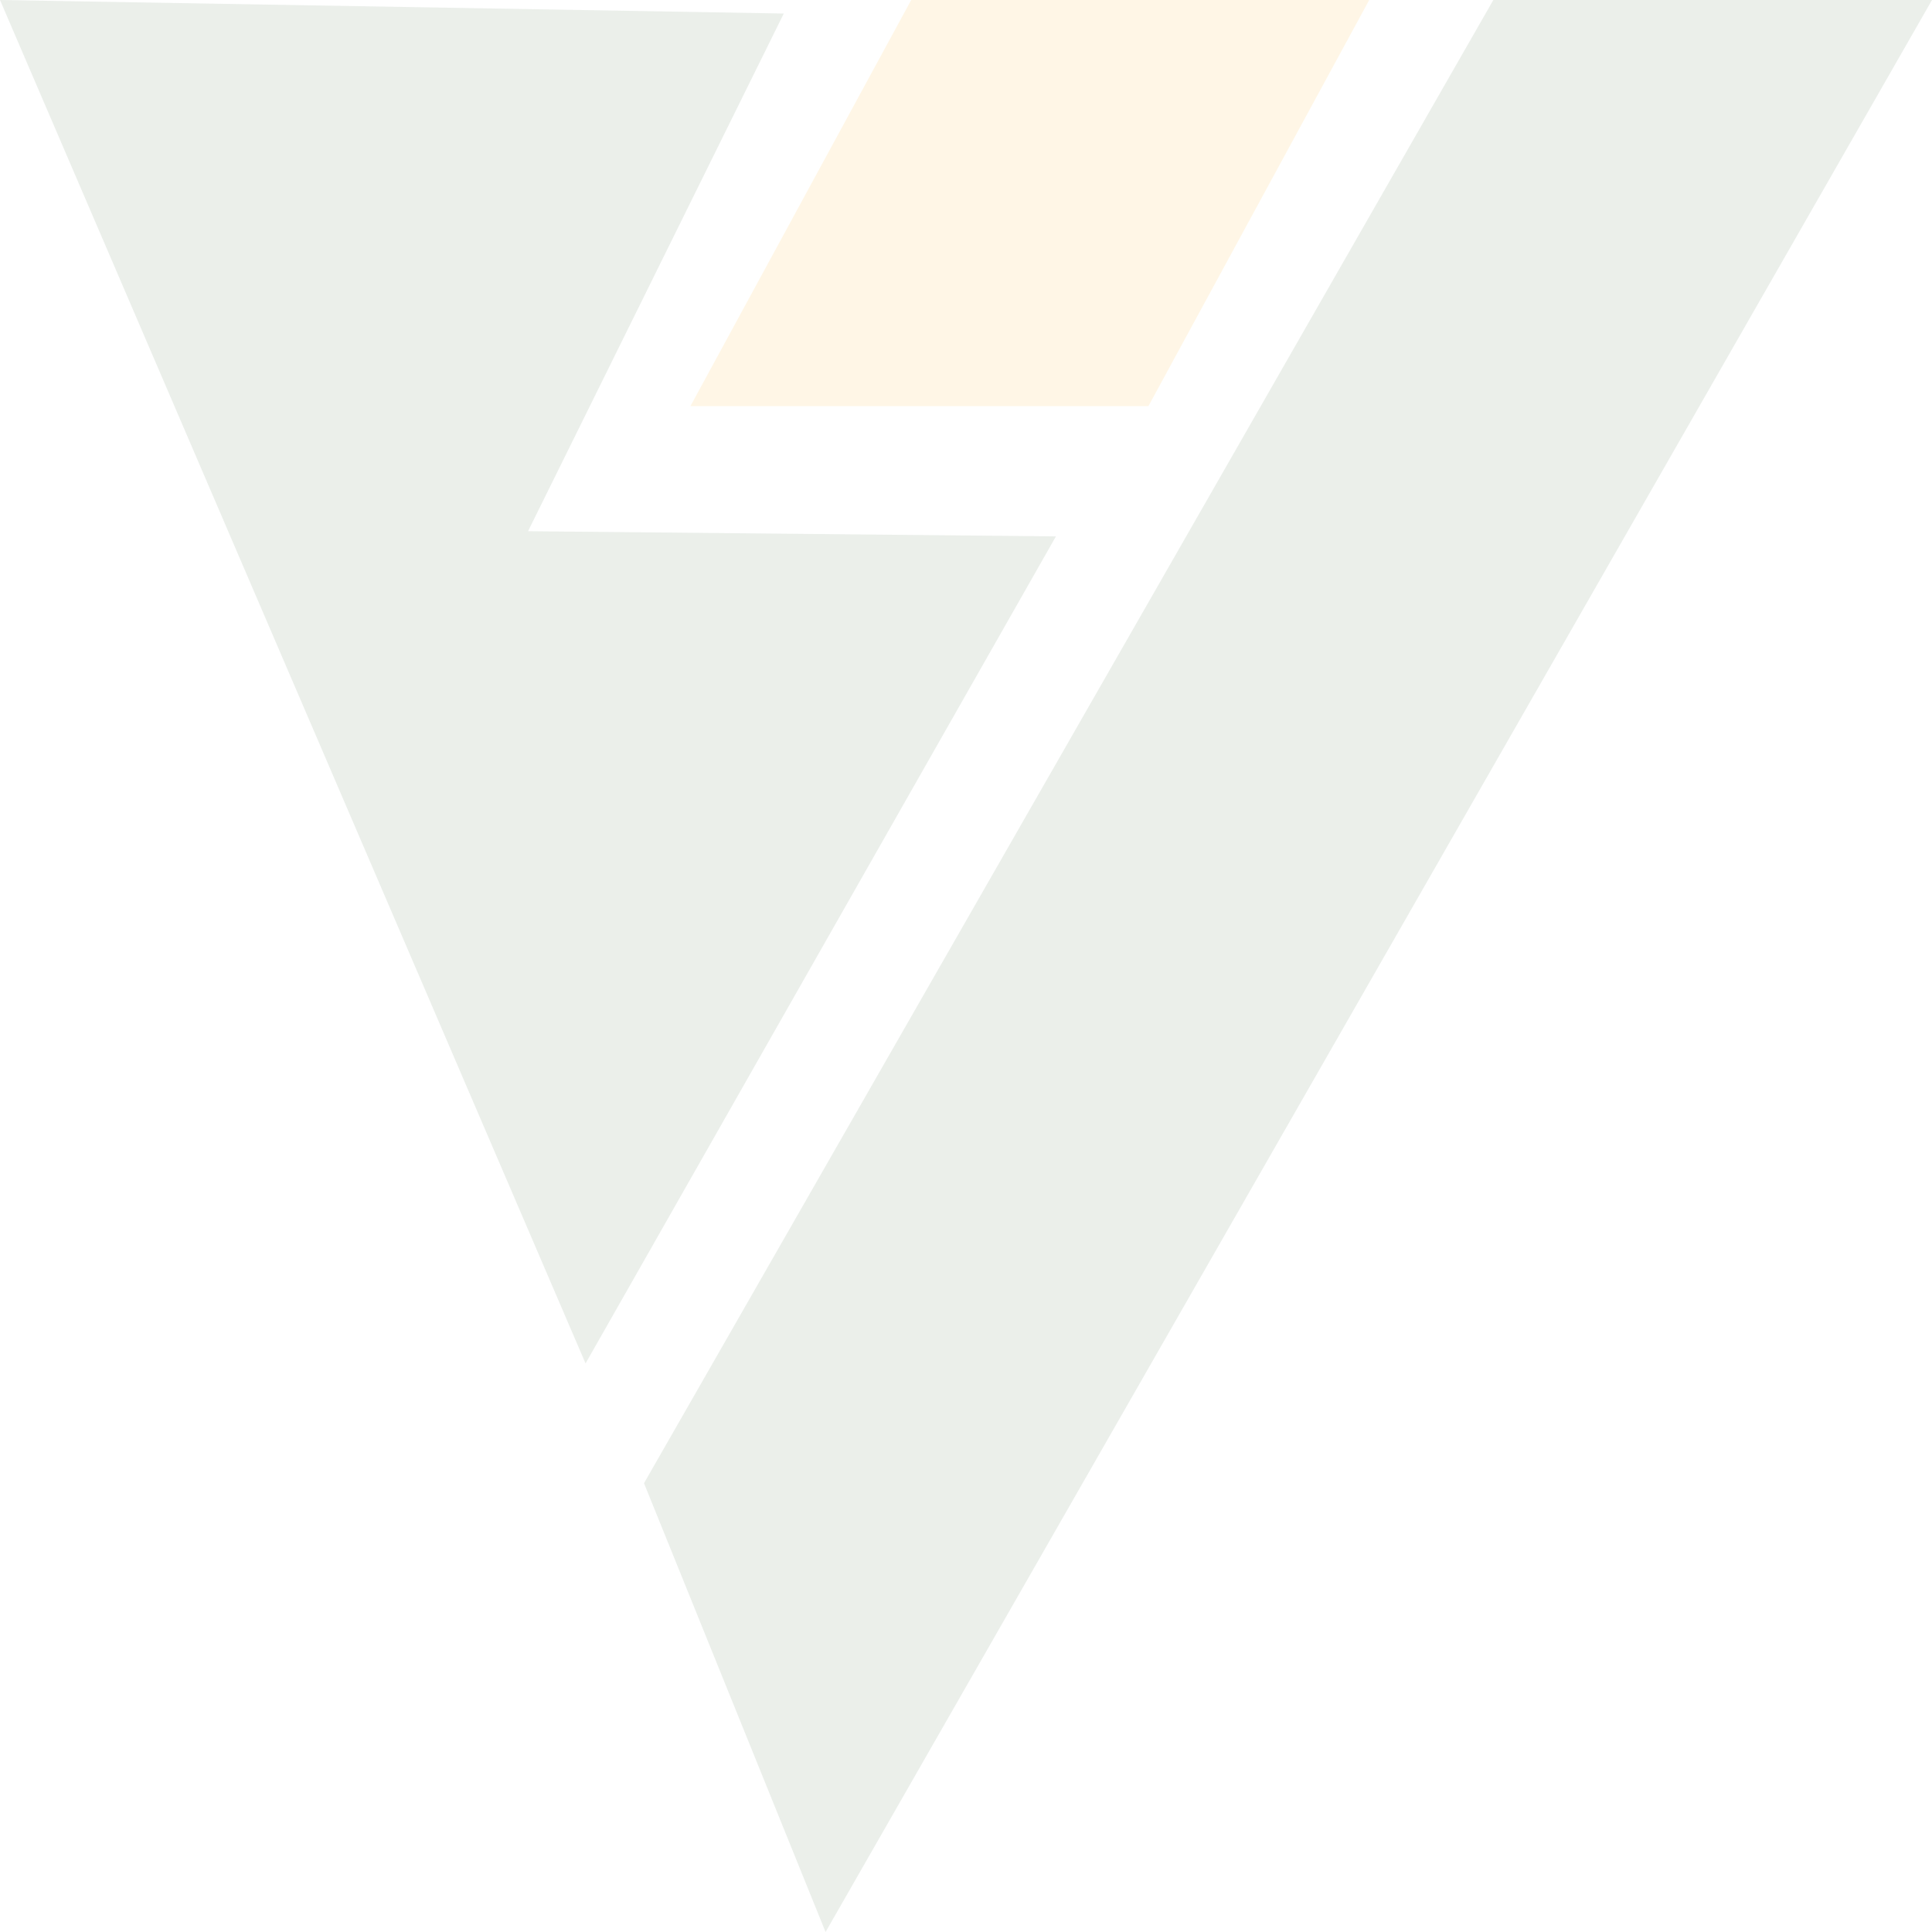 <svg width="493" height="493" viewBox="0 0 493 493" fill="none" xmlns="http://www.w3.org/2000/svg">
<g opacity="0.1">
<path d="M210.664 493L164.334 378.481L381.064 0H493.001L210.664 493Z" fill="#2F5B2B"/>
<path d="M149.42 347.913L0 0L200.003 3.453L134.745 135.55L269.447 136.872L149.42 347.913Z" fill="#2F5B2B"/>
<path d="M293.051 103.634H176.177L232.519 0H349.393L293.051 103.634Z" fill="#FFA800"/>
</g>
</svg>
